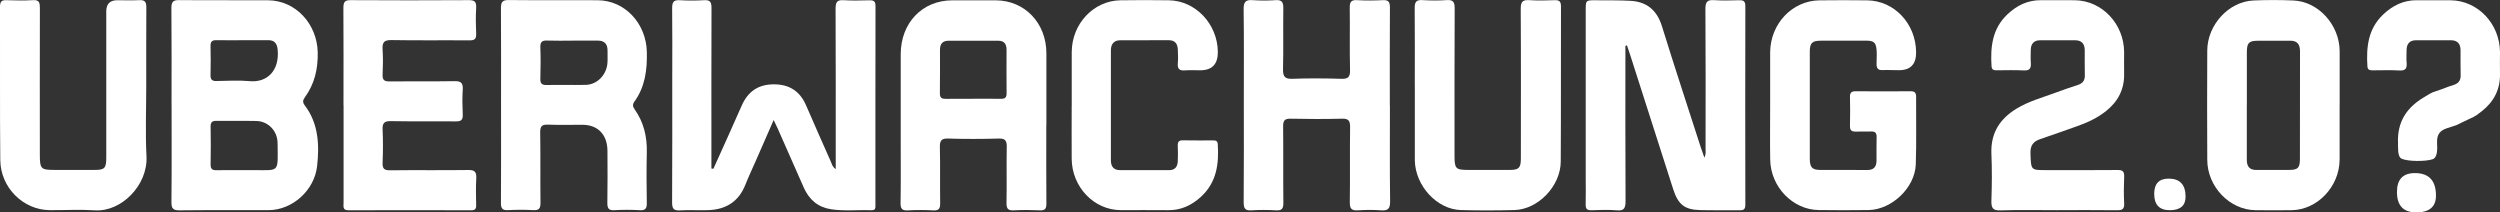 <svg xmlns="http://www.w3.org/2000/svg" id="uuid-a7b72f3f-c788-4b0e-a703-c3259f7d2960" data-name="Ebene 2" viewBox="0 0 519.67 44.15"><rect x="0" y="0" width="519.67" height="44.15" fill="#333333" stroke="none"/><defs><style>      .uuid-b11e36ef-6f16-48ac-b836-9d12b7b1dfa4 {        fill: #fff;      }    </style></defs><g id="uuid-7ce336bb-06f7-4529-bd40-08ad4d2eae1b" data-name="Ebene 1"><g><path class="uuid-b11e36ef-6f16-48ac-b836-9d12b7b1dfa4" d="m148.29,35.09c1.96-4.37,3.96-8.73,5.88-13.12,1.33-3.03,3.53-4.44,6.69-4.44,3.14,0,5.4,1.35,6.71,4.4,1.69,3.91,3.41,7.79,5.14,11.68.21.48.3,1.06,1.01,1.54v-1.89c0-10.48.02-20.95-.03-31.42,0-1.34.28-1.9,1.65-1.8,1.8.12,3.62.06,5.43.02.85-.02,1.22.22,1.22,1.21-.03,13.76-.02,27.52-.02,41.28,0,.55.09,1.17-.75,1.14-2.82-.09-5.64.23-8.45-.19-2.69-.4-4.57-1.96-5.7-4.53-1.8-4.1-3.61-8.19-5.42-12.28-.22-.49-.46-.96-.83-1.74-1.33,3.03-2.53,5.78-3.74,8.54-.71,1.62-1.47,3.22-2.12,4.86-1.43,3.65-4.15,5.21-7.76,5.33-1.97.07-3.94-.07-5.9.05-1.28.07-1.6-.39-1.59-1.68.05-8.64.03-17.27.03-25.91,0-4.79.04-9.58-.02-14.37-.02-1.26.25-1.81,1.57-1.73,1.7.11,3.41.1,5.1,0,1.23-.07,1.51.4,1.51,1.62-.04,10.53-.02,21.06-.02,31.59v1.77c.14.02.27.05.41.07"></path><path class="uuid-b11e36ef-6f16-48ac-b836-9d12b7b1dfa4" d="m337.87,9.52c0,10.75-.03,21.51.03,32.26,0,1.48-.29,2.08-1.82,1.94-1.74-.15-3.51-.08-5.27-.02-.9.03-1.23-.28-1.2-1.23.05-1.78.01-3.57.01-5.35V2.18c0-2.13,0-2.14,2.11-2.12,2.39.02,4.79-.02,7.18.11,3.31.18,5.49,1.85,6.56,5.3,2.59,8.37,5.34,16.68,8.02,25.02.23.71.49,1.41.79,2.27.4-.77.24-1.38.25-1.96.01-9.64.04-19.28-.03-28.92-.01-1.51.41-1.94,1.8-1.85,1.75.12,3.51.06,5.27.02.85-.02,1.23.21,1.23,1.21-.03,13.76-.03,27.53,0,41.29,0,1.04-.43,1.17-1.25,1.16-2.71-.04-5.43.03-8.14-.04-3.24-.08-4.59-1.15-5.62-4.38-3-9.34-5.99-18.69-8.98-28.03-.2-.61-.42-1.22-.62-1.83-.1.03-.2.07-.3.1"></path><path class="uuid-b11e36ef-6f16-48ac-b836-9d12b7b1dfa4" d="m50.42,8.36c-1.81,0-3.62.03-5.42-.01-.86-.02-1.26.24-1.24,1.22.05,2,.05,4.01,0,6.01-.02.95.31,1.28,1.2,1.26,2.34-.04,4.69-.18,7.02.03,3.5.31,6.14-2.14,5.74-6.52-.12-1.36-.7-2.02-2.02-2-1.75.03-3.51,0-5.26,0m0,27.01c.74,0,1.49,0,2.23,0,5.53,0,5.09.67,5.03-5.63-.02-2.54-1.97-4.52-4.39-4.58-2.76-.06-5.53,0-8.29-.03-.84-.01-1.26.21-1.24,1.21.05,2.61.05,5.23,0,7.85-.02,1,.4,1.22,1.24,1.2,1.81-.04,3.61-.01,5.42-.01m-14.78-13.44c0-6.74.03-13.48-.03-20.22-.01-1.31.34-1.71,1.6-1.69,6.17.06,12.34,0,18.51.04,5.71.04,10.21,4.91,10.31,10.91.05,3.41-.68,6.52-2.67,9.24-.47.65-.5,1.09,0,1.73,2.82,3.74,3.03,8.15,2.54,12.57-.56,5.09-5.17,9.15-10.07,9.17-6.17.02-12.34-.03-18.51.04-1.3.01-1.72-.31-1.7-1.74.07-6.68.03-13.36.03-20.05"></path><path class="uuid-b11e36ef-6f16-48ac-b836-9d12b7b1dfa4" d="m118.99,8.45c-1.76,0-3.51.04-5.27-.02-1-.04-1.44.26-1.4,1.4.08,2.17.07,4.35,0,6.52-.03,1.05.36,1.34,1.3,1.32,2.71-.05,5.43.03,8.14-.03,2.37-.05,4.33-2.07,4.51-4.55.06-.83,0-1.67.02-2.51.03-1.46-.66-2.15-2.05-2.14-1.76.01-3.51,0-5.27,0m-14.82,13.36c0-6.69.03-13.37-.02-20.06,0-1.25.25-1.75,1.58-1.73,6.17.07,12.35,0,18.52.04,5.69.04,10.1,4.82,10.23,10.78.08,3.72-.37,7.23-2.58,10.28-.44.61-.36,1.05.04,1.62,1.88,2.65,2.61,5.66,2.53,8.95-.08,3.51-.06,7.02,0,10.53.02,1.19-.34,1.54-1.45,1.48-1.75-.09-3.52-.11-5.27,0-1.27.09-1.5-.44-1.48-1.63.06-3.56.04-7.13.02-10.7-.02-3.37-1.97-5.4-5.17-5.42-2.39,0-4.79.06-7.18-.03-1.22-.04-1.65.28-1.63,1.65.08,4.85,0,9.69.06,14.54.02,1.26-.33,1.65-1.52,1.58-1.75-.1-3.51-.09-5.26,0-1.12.06-1.45-.34-1.44-1.5.05-6.8.02-13.6.02-20.39"></path><path class="uuid-b11e36ef-6f16-48ac-b836-9d12b7b1dfa4" d="m202.21,20.53c1.97,0,3.94-.02,5.9.01.81.01,1.14-.29,1.13-1.16-.03-3.01-.02-6.02-.01-9.02,0-1.22-.51-1.89-1.71-1.89-3.46,0-6.92,0-10.37,0-1.17,0-1.76.63-1.76,1.87,0,3.01.03,6.02-.02,9.02-.02,1.02.43,1.2,1.26,1.19,1.86-.03,3.72-.01,5.59-.01m15.27,5.54c0,5.4-.02,10.81.02,16.21,0,1.07-.25,1.48-1.33,1.43-1.81-.08-3.62-.1-5.42,0-1.18.07-1.57-.3-1.54-1.57.08-3.84-.02-7.69.05-11.53.03-1.34-.27-1.86-1.65-1.82-3.51.1-7.02.11-10.53,0-1.47-.05-1.76.49-1.72,1.9.09,3.84,0,7.69.06,11.53.02,1.17-.31,1.56-1.43,1.5-1.75-.09-3.51-.1-5.26,0-1.19.07-1.57-.3-1.54-1.57.07-4.07.03-8.13.03-12.2,0-6.24-.01-12.48,0-18.72.02-6.48,4.48-11.14,10.67-11.17,3.03-.01,6.07-.01,9.1,0,6.01.03,10.49,4.71,10.51,10.97v15.04Z"></path><path class="uuid-b11e36ef-6f16-48ac-b836-9d12b7b1dfa4" d="m367.96,21.89c0-3.68-.02-7.36,0-11.03.05-5.93,4.59-10.72,10.25-10.79,3.3-.04,6.6-.04,9.9,0,5.66.07,10.15,4.85,10.19,10.81q.02,3.74-3.6,3.71c-1.12,0-2.24-.07-3.35-.02-.99.05-1.3-.39-1.27-1.38.2-5.44-.2-4.69-4.64-4.73-2.34-.02-4.68-.02-7.03,0-1.73.02-2.21.5-2.21,2.28-.01,7.41-.01,14.82,0,22.24,0,1.8.49,2.33,2.14,2.34,3.25.02,6.49-.03,9.74.02,1.35.02,1.99-.59,1.99-1.97,0-1.62-.02-3.23.02-4.85.02-.84-.26-1.22-1.1-1.19-1.06.05-2.13-.02-3.19.02-.84.03-1.28-.19-1.25-1.2.06-2.01.04-4.01,0-6.02-.02-.89.35-1.16,1.14-1.16,3.83.02,7.67.03,11.5,0,.83,0,1.12.32,1.11,1.17-.03,4.68.09,9.37-.07,14.04-.17,4.83-4.99,9.4-9.8,9.48-3.46.06-6.92.04-10.38,0-5.36-.05-9.98-4.79-10.08-10.43-.07-3.79-.01-7.58-.01-11.37"></path><path class="uuid-b11e36ef-6f16-48ac-b836-9d12b7b1dfa4" d="m288.92,21.94c0,6.63-.05,13.26.04,19.89.02,1.6-.47,1.99-1.88,1.89-1.59-.12-3.2-.11-4.79,0-1.3.09-1.73-.29-1.71-1.72.08-5.18-.01-10.36.06-15.54.02-1.37-.33-1.83-1.68-1.79-3.56.09-7.13.08-10.69,0-1.18-.02-1.56.34-1.55,1.6.06,5.29-.01,10.59.05,15.88.02,1.27-.36,1.64-1.54,1.57-1.7-.1-3.41-.11-5.1,0-1.26.08-1.62-.35-1.61-1.67.06-7.24.03-14.48.03-21.73,0-6.13.05-12.26-.04-18.38-.02-1.59.46-2.02,1.89-1.91,1.59.12,3.19.11,4.78,0,1.31-.09,1.6.47,1.58,1.73-.06,4.18.04,8.36-.06,12.53-.04,1.55.31,2.15,1.9,2.09,3.4-.13,6.81-.1,10.21,0,1.35.04,1.86-.29,1.82-1.83-.11-4.29,0-8.58-.06-12.87-.02-1.19.22-1.72,1.48-1.65,1.8.11,3.62.09,5.42,0,1.11-.05,1.45.34,1.45,1.51-.05,6.8-.02,13.59-.02,20.39"></path><path class="uuid-b11e36ef-6f16-48ac-b836-9d12b7b1dfa4" d="m467.04,21.84c0,3.78.02,7.57,0,11.35-.01,1.46.6,2.15,2.01,2.14,2.28-.03,4.57,0,6.85-.01,1.75-.01,2.18-.44,2.18-2.27.01-7.45,0-14.91.02-22.36,0-1.55-.62-2.25-2.1-2.23-2.23.03-4.46,0-6.69.01-1.85.02-2.25.44-2.26,2.36-.01,3.67,0,7.34,0,11.02m19.28-.01c0,3.79.02,7.58,0,11.36-.04,5.6-4.63,10.43-9.99,10.49-2.5.03-5,.03-7.5,0-5.36-.06-10-4.87-10.02-10.46-.04-7.58-.04-15.15,0-22.73.03-5.35,4.46-10.17,9.6-10.4,2.76-.12,5.54-.12,8.3,0,5.21.22,9.59,5.07,9.62,10.54.02,3.73,0,7.47,0,11.2"></path><path class="uuid-b11e36ef-6f16-48ac-b836-9d12b7b1dfa4" d="m71.4,21.89c0-6.74.03-13.49-.02-20.23,0-1.21.26-1.64,1.49-1.63,8.2.05,16.39.05,24.59,0,1.18,0,1.59.32,1.52,1.59-.11,1.78-.08,3.57,0,5.35.05,1.09-.3,1.42-1.34,1.42-5.43-.05-10.86.04-16.28-.06-1.51-.03-1.94.47-1.83,1.98.11,1.72.08,3.45,0,5.18-.05,1.11.34,1.44,1.38,1.43,4.52-.05,9.05.03,13.57-.05,1.31-.02,1.8.34,1.71,1.76-.11,1.72-.08,3.46,0,5.18.05,1.12-.35,1.43-1.38,1.42-4.52-.04-9.05.03-13.57-.05-1.31-.02-1.78.36-1.71,1.77.11,2.28.09,4.57,0,6.85-.05,1.25.32,1.61,1.53,1.6,5.43-.07,10.86.02,16.28-.06,1.35-.02,1.74.4,1.66,1.78-.11,1.83-.05,3.68-.02,5.52.02.79-.24,1.07-1.01,1.07-8.52-.02-17.03-.03-25.55,0-1.26,0-1-.85-1-1.58,0-6.74,0-13.49,0-20.23"></path><path class="uuid-b11e36ef-6f16-48ac-b836-9d12b7b1dfa4" d="m30.4,17.79c0,4.9-.2,9.82.05,14.7.31,6.03-5.26,11.58-10.69,11.23-3.13-.2-6.28-.02-9.41-.04-5.49-.03-10.22-4.64-10.29-10.38C-.05,22.67.04,12.03,0,1.39,0,.37.32,0,1.29.04c1.86.06,3.73.11,5.58-.01,1.34-.09,1.42.61,1.42,1.7-.03,10.08-.01,20.17-.01,30.25,0,3.16.17,3.34,3.12,3.34,2.77,0,5.53,0,8.3,0,2.05,0,2.39-.36,2.39-2.55,0-10.14,0-20.28,0-30.42Q22.09.06,24.36.05c1.54,0,3.09.06,4.63-.02,1.15-.06,1.44.41,1.43,1.55-.04,5.4-.02,10.81-.02,16.21"></path><path class="uuid-b11e36ef-6f16-48ac-b836-9d12b7b1dfa4" d="m294.09,17.8c0-5.35.03-10.7-.02-16.05-.01-1.26.25-1.81,1.57-1.73,1.7.11,3.41.12,5.11,0,1.42-.1,1.64.52,1.63,1.83-.05,10.2-.03,20.4-.03,30.6,0,2.59.26,2.86,2.75,2.87,2.93,0,5.85,0,8.78,0,1.84,0,2.26-.44,2.26-2.36,0-10.37.04-20.73-.03-31.1-.01-1.51.41-1.92,1.79-1.83,1.75.12,3.51.07,5.27.01.92-.03,1.31.22,1.31,1.29-.04,10.76.02,21.51-.05,32.27-.03,5.08-4.7,9.92-9.61,10.06-3.72.1-7.45.11-11.18,0-4.97-.15-9.44-5.06-9.54-10.3,0-.11,0-.22,0-.34v-15.22"></path><path class="uuid-b11e36ef-6f16-48ac-b836-9d12b7b1dfa4" d="m427.81,43.69c-3.99,0-7.98-.09-11.97.04-1.62.06-1.94-.52-1.89-2.07.11-3.23.14-6.46,0-9.69-.18-4.36,1.79-7.29,5.23-9.39,2.51-1.53,5.31-2.28,8.01-3.28,1.55-.58,3.12-1.12,4.7-1.63.99-.32,1.51-.89,1.48-2.04-.05-1.73-.01-3.45-.02-5.18,0-1.36-.66-2.07-1.96-2.08-2.45,0-4.89-.02-7.34,0-1.31.01-1.93.77-1.92,2.12,0,.84-.06,1.68.01,2.5.11,1.19-.21,1.72-1.47,1.65-1.86-.11-3.72-.03-5.59-.03-.57,0-1.05-.04-1.1-.84-.26-4.02.16-7.79,3.24-10.73,2.01-1.92,4.3-3.03,7.06-3,2.34.03,4.68-.02,7.02.01,5.64.08,10.2,4.89,10.24,10.79.01,1.45-.04,2.9,0,4.34.1,3.34-1.25,5.91-3.74,7.89-1.84,1.47-3.93,2.43-6.11,3.19-2.52.88-5.03,1.8-7.57,2.65-1.45.48-2.12,1.3-2.05,3.03.14,3.42.04,3.42,3.27,3.42,4.95,0,9.89.03,14.84-.02,1.02-.01,1.42.27,1.37,1.4-.08,1.83-.1,3.68,0,5.51.07,1.24-.42,1.46-1.47,1.45-4.1-.05-8.19-.02-12.29-.02"></path><path class="uuid-b11e36ef-6f16-48ac-b836-9d12b7b1dfa4" d="m498.47,29.71c-.18-4.36,1.79-7.29,5.23-9.39,2.51-1.53,1.47-.89,4.17-1.89,1.55-.58.56-.25,2.14-.76.99-.32,1.51-.89,1.48-2.04-.05-1.73-.01-3.45-.02-5.18,0-1.36-.66-2.07-1.96-2.08-2.45-.01-4.89-.02-7.34,0-1.31.01-1.93.77-1.92,2.12,0,.84-.07,1.68.01,2.51.11,1.19-.21,1.72-1.47,1.65-1.86-.11-3.72-.03-5.58-.03-.57,0-1.05-.04-1.1-.84-.26-4.02.16-7.79,3.24-10.73,2.01-1.92,4.3-3.03,7.06-3,2.34.03,4.68-.02,7.02.01,5.64.07,10.2,4.88,10.24,10.79,0,1.45-.04,2.9,0,4.35.1,3.34-1.25,5.91-3.74,7.89-1.84,1.47-1.83,1.21-3.55,2.06-2.41,1.18-1.2.67-3.74,1.51-1.46.48-2.12,1.3-2.05,3.03.04,1.1.18,3.05-.95,3.42-1.41.47-5.1.49-6.42-.12-.9-.41-.72-2.4-.75-3.28"></path><path class="uuid-b11e36ef-6f16-48ac-b836-9d12b7b1dfa4" d="m222.78,21.98c0-3.73-.02-7.47,0-11.2.04-5.85,4.55-10.64,10.13-10.72,3.35-.05,6.71-.05,10.06,0,5.54.08,10.12,4.93,10.18,10.71q.04,3.84-3.66,3.84c-1.06,0-2.13-.06-3.19.02-1.08.08-1.58-.26-1.47-1.48.09-.94.04-1.89,0-2.84-.04-1.25-.62-1.96-1.89-1.95-3.35.01-6.71,0-10.06.01-1.3,0-1.96.75-1.96,2.09,0,7.64,0,15.27,0,22.91,0,1.26.62,1.99,1.86,1.99,3.41.01,6.81,0,10.22.01,1.21,0,1.76-.66,1.82-1.83.05-1.06.05-2.12,0-3.18-.04-.84.21-1.21,1.07-1.19,2.07.05,4.15.01,6.23.02.5,0,.96.02,1.01.74.29,4.16-.26,8.02-3.48,10.97-1.96,1.79-4.17,2.82-6.82,2.79-3.3-.04-6.6,0-9.9-.01-5.55-.04-10.11-4.82-10.16-10.66-.03-3.68,0-7.36,0-11.03"></path><path class="uuid-b11e36ef-6f16-48ac-b836-9d12b7b1dfa4" d="m451.01,43.69q-3.22,0-3.22-3.4,0-3.16,3-3.16,3.52,0,3.52,3.76,0,2.8-3.3,2.8"></path><path class="uuid-b11e36ef-6f16-48ac-b836-9d12b7b1dfa4" d="m502.26,44.15q-4.01,0-4.01-4.24,0-3.93,3.73-3.93,4.38,0,4.38,4.68,0,3.49-4.11,3.49"></path></g></g></svg>